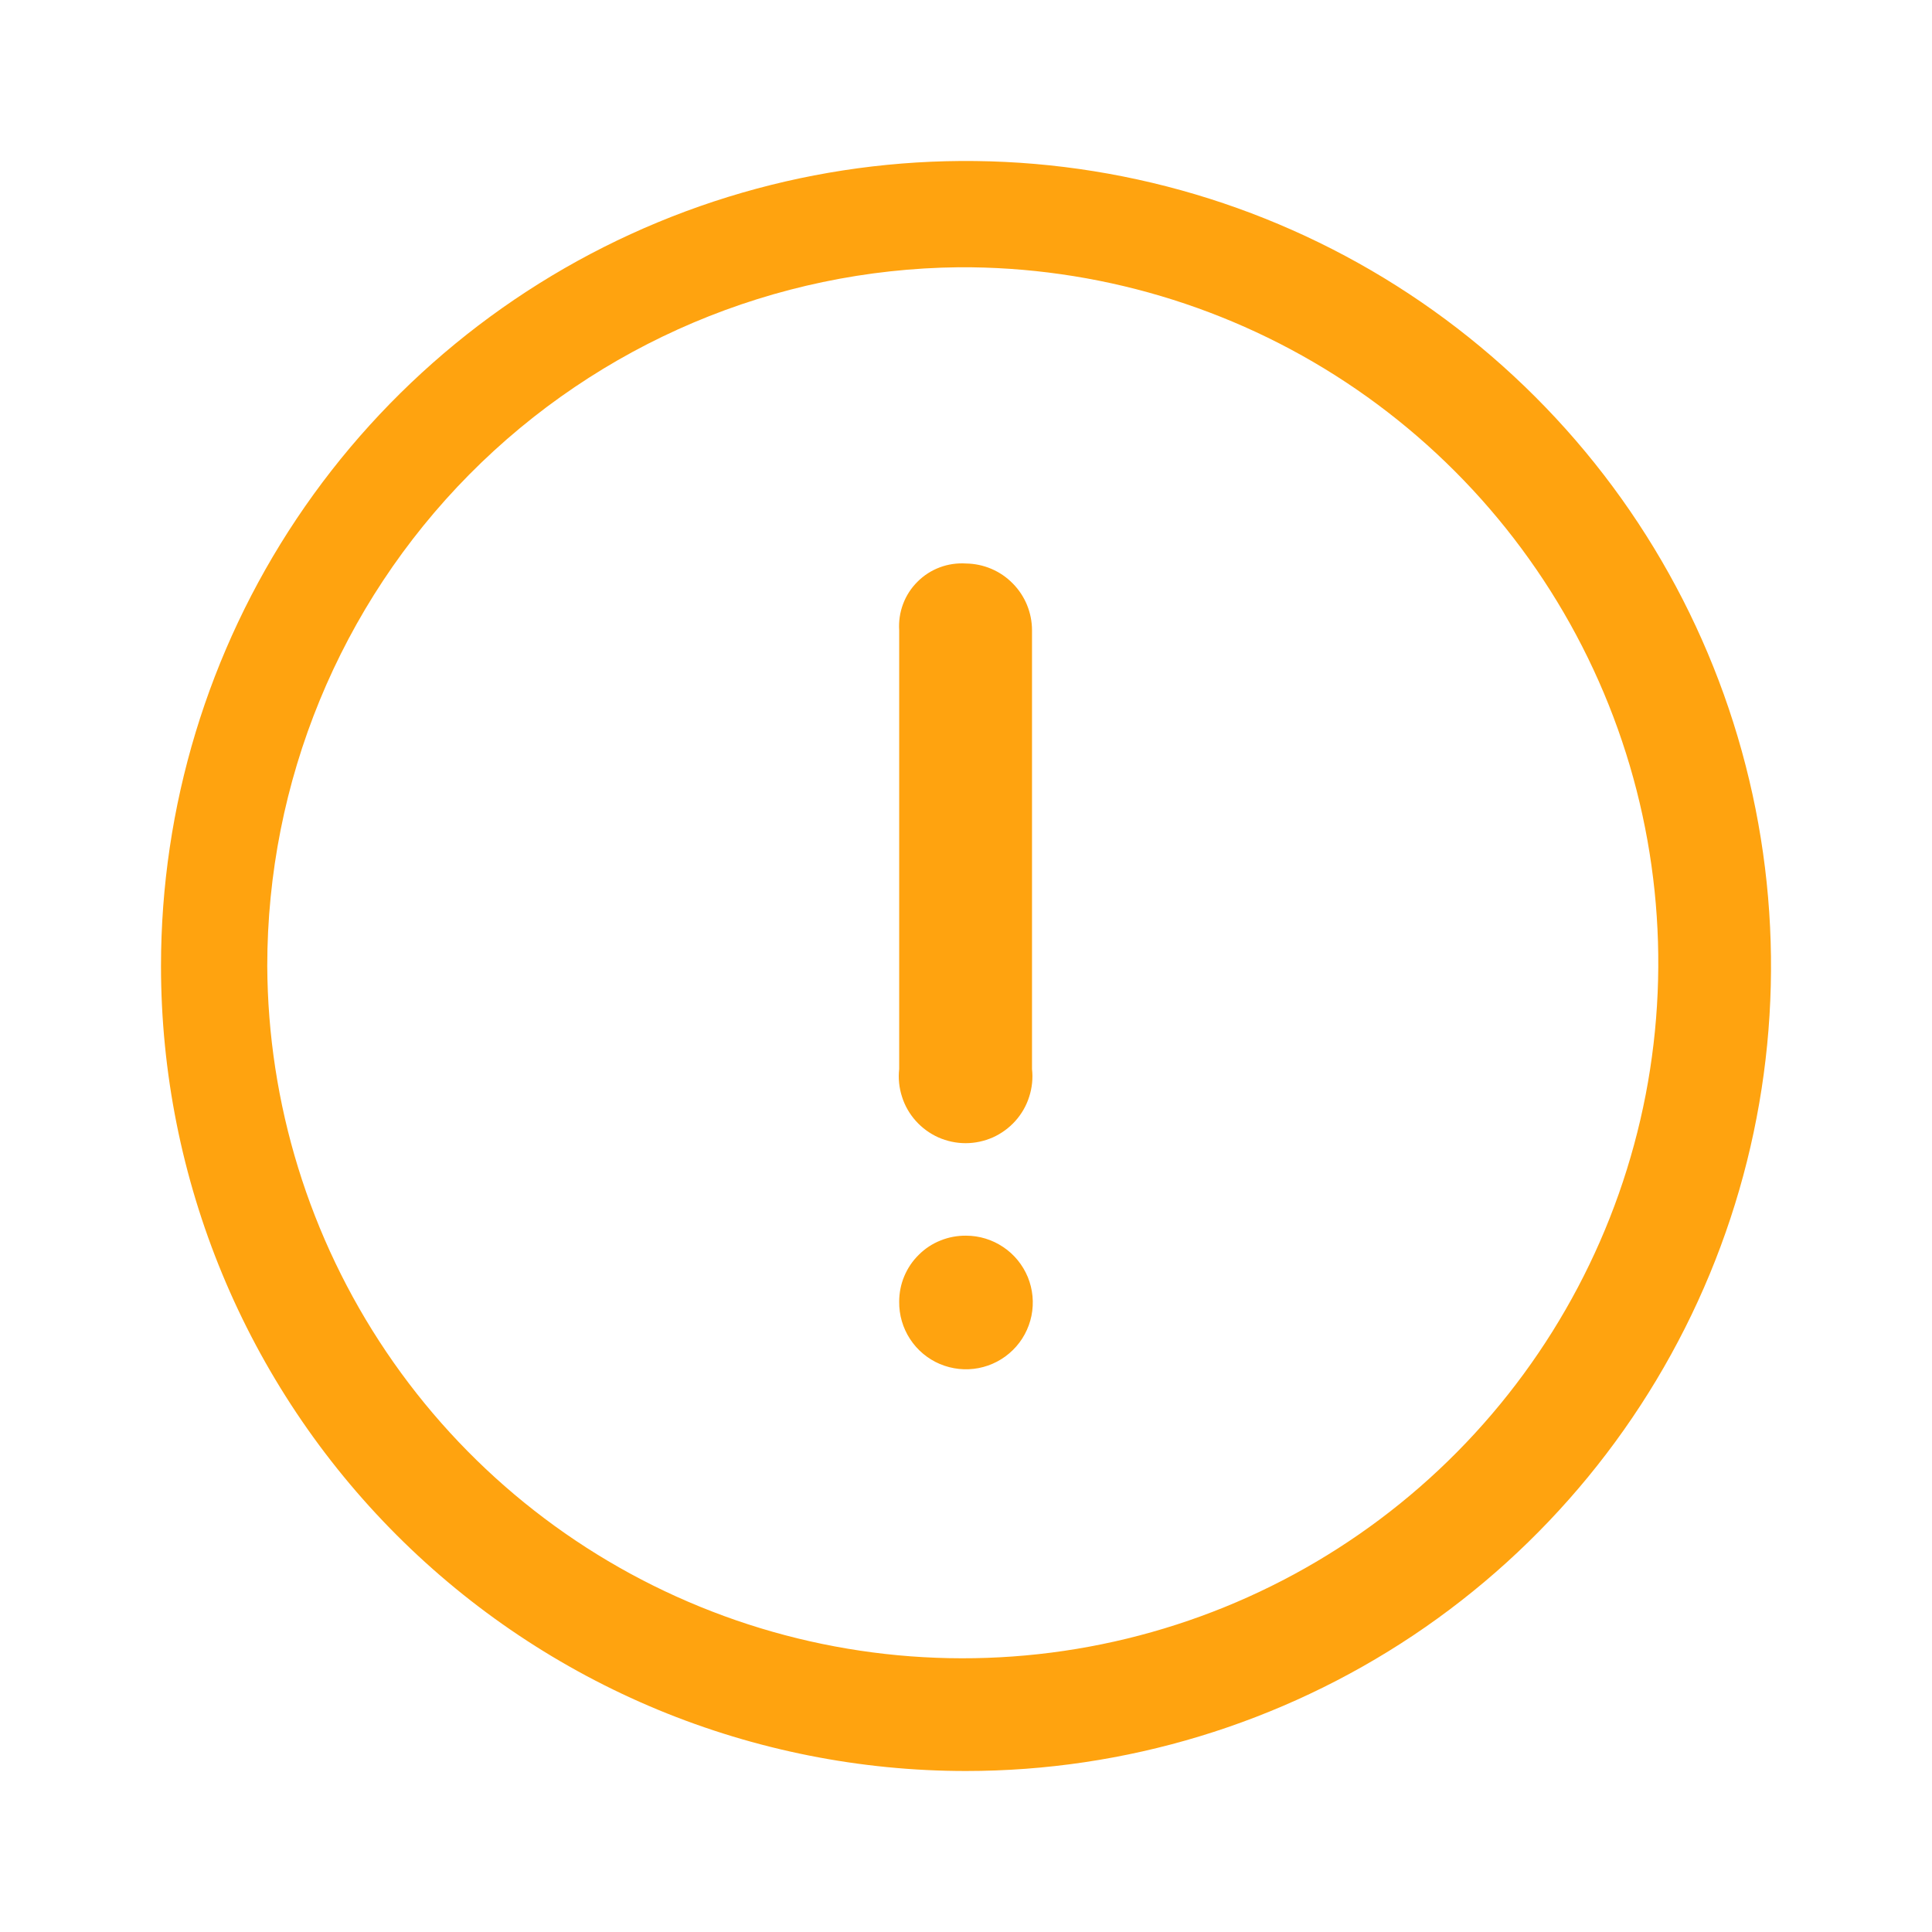 <svg width="24" height="24" viewBox="0 0 24 24" fill="none" xmlns="http://www.w3.org/2000/svg">
<g id="Warning">
<path id="Shapes" fill-rule="evenodd" clip-rule="evenodd" d="M2 12C2 10.022 2.586 8.089 3.685 6.444C4.784 4.8 6.346 3.518 8.173 2.761C10 2.004 12.011 1.806 13.951 2.192C15.891 2.578 17.672 3.53 19.071 4.929C20.47 6.327 21.422 8.109 21.808 10.049C22.194 11.989 21.996 14 21.239 15.827C20.482 17.654 19.2 19.216 17.556 20.315C15.911 21.413 13.978 22 12 22C10.687 22 9.386 21.741 8.173 21.239C6.96 20.736 5.858 20 4.929 19.071C3.054 17.196 2 14.652 2 12ZM3.32 12C3.328 13.709 3.843 15.378 4.799 16.794C5.755 18.211 7.111 19.312 8.693 19.958C10.275 20.605 12.014 20.767 13.688 20.425C15.363 20.083 16.899 19.252 18.101 18.037C19.303 16.822 20.118 15.278 20.443 13.6C20.767 11.922 20.587 10.185 19.924 8.61C19.261 7.034 18.146 5.691 16.72 4.749C15.293 3.807 13.619 3.31 11.91 3.32C9.624 3.344 7.439 4.269 5.83 5.894C4.222 7.519 3.32 9.713 3.32 12ZM12 7C12.218 7.003 12.427 7.091 12.58 7.247C12.734 7.402 12.82 7.612 12.82 7.83V13.28C12.833 13.396 12.821 13.513 12.785 13.624C12.75 13.736 12.691 13.838 12.613 13.925C12.535 14.012 12.44 14.081 12.334 14.129C12.227 14.176 12.112 14.201 11.995 14.201C11.878 14.201 11.763 14.176 11.656 14.129C11.55 14.081 11.455 14.012 11.377 13.925C11.299 13.838 11.24 13.736 11.205 13.624C11.169 13.513 11.157 13.396 11.17 13.28V7.83C11.163 7.719 11.179 7.608 11.218 7.504C11.257 7.4 11.318 7.305 11.397 7.227C11.475 7.148 11.57 7.087 11.674 7.048C11.778 7.009 11.889 6.993 12 7ZM12.462 15.491C12.325 15.399 12.165 15.35 12 15.35C11.892 15.349 11.784 15.369 11.683 15.41C11.582 15.45 11.491 15.51 11.414 15.587C11.336 15.663 11.275 15.754 11.233 15.854C11.191 15.954 11.17 16.061 11.17 16.17C11.168 16.335 11.215 16.496 11.305 16.634C11.395 16.772 11.524 16.88 11.675 16.944C11.827 17.008 11.994 17.026 12.156 16.995C12.317 16.964 12.466 16.886 12.583 16.77C12.7 16.655 12.78 16.507 12.813 16.346C12.846 16.184 12.83 16.017 12.768 15.865C12.705 15.713 12.599 15.582 12.462 15.491Z" fill="#FFA30F"/>
</g>
</svg>

